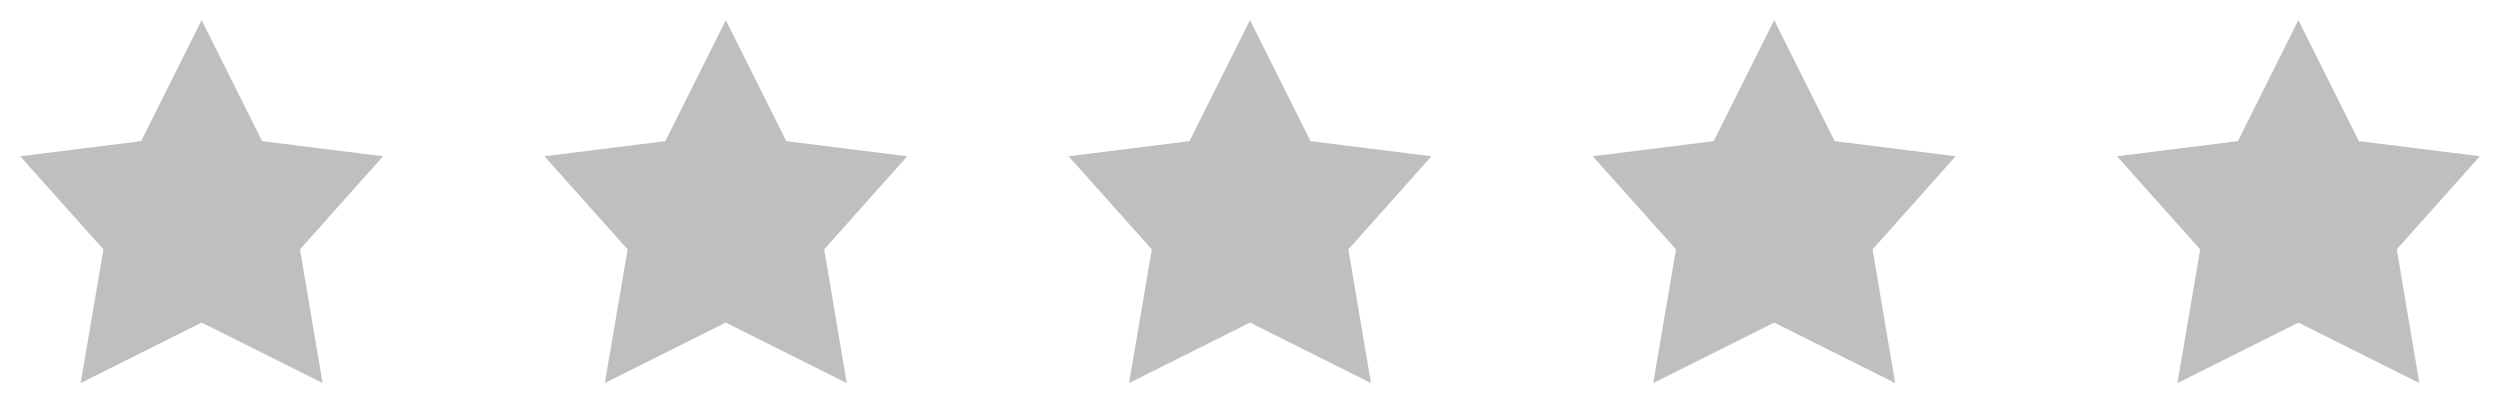 <svg xmlns="http://www.w3.org/2000/svg" width="124" height="20" viewBox="0 0 124 20" fill="none"><path d="M10 1L13 7L19 7.75L14.88 12.37L16 19L10 16L4 19L5.13 12.37L1 7.75L7 7L10 1Z" fill="#888888" fill-opacity="0.533"></path><path d="M36 1L39 7L45 7.75L40.88 12.37L42 19L36 16L30 19L31.13 12.37L27 7.75L33 7L36 1Z" fill="#888888" fill-opacity="0.533"></path><path d="M62 1L65 7L71 7.75L66.88 12.37L68 19L62 16L56 19L57.13 12.37L53 7.75L59 7L62 1Z" fill="#888888" fill-opacity="0.533"></path><path d="M88 1L91 7L97 7.75L92.88 12.37L94 19L88 16L82 19L83.13 12.37L79 7.75L85 7L88 1Z" fill="#888888" fill-opacity="0.533"></path><g clip-path="url(#clip0_2063_80)"><path d="M114 1L117 7L123 7.75L118.88 12.37L120 19L114 16L108 19L109.13 12.37L105 7.75L111 7L114 1Z" fill="#888888" fill-opacity="0.533"></path></g><defs><clipPath id="clip0_2063_80"><rect width="20" height="20" fill="white" transform="translate(104)"></rect></clipPath></defs></svg>